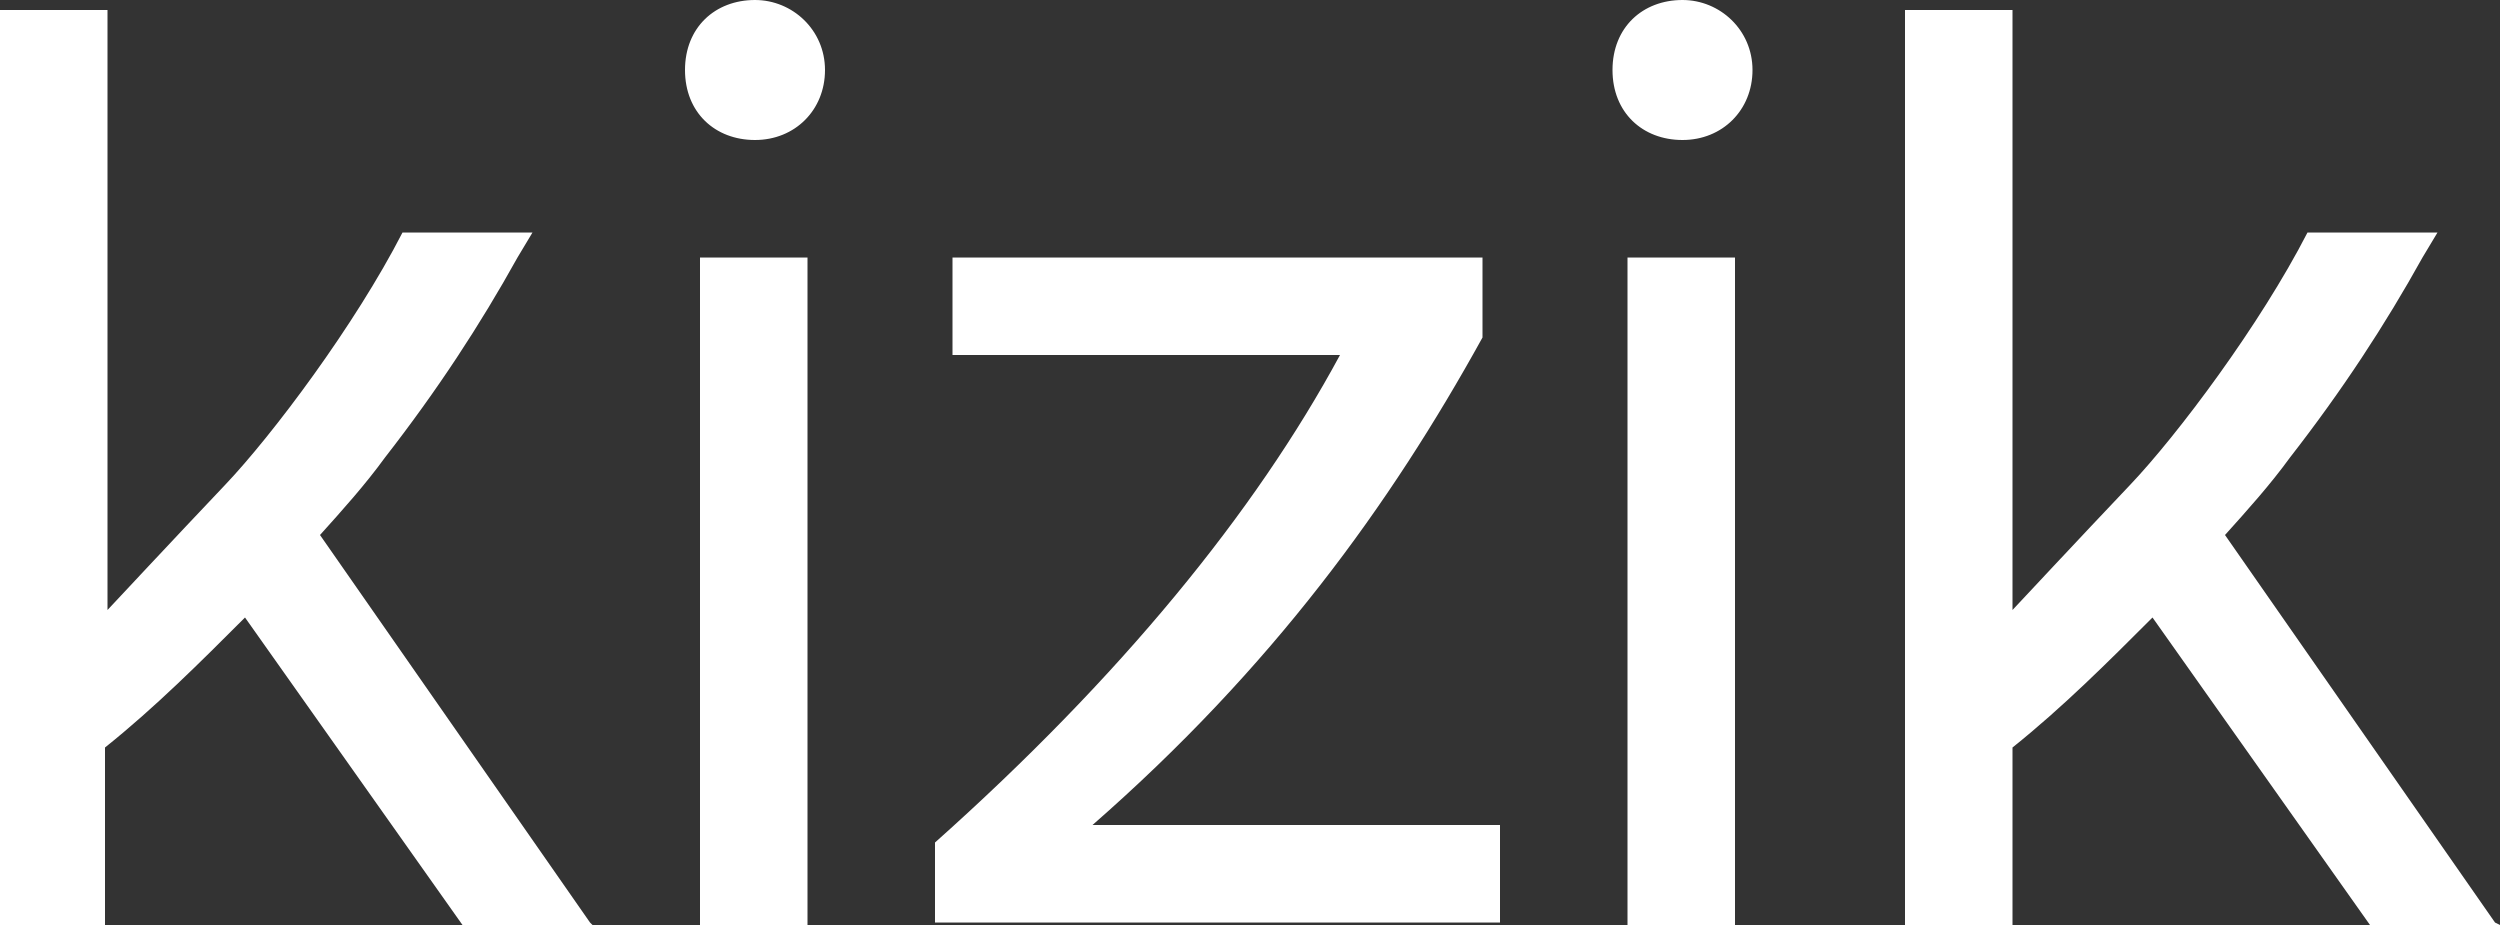 <?xml version="1.0" encoding="UTF-8"?>
<svg id="Livello_1" xmlns="http://www.w3.org/2000/svg" version="1.1" viewBox="0 0 100 37">
  <rect x="0" y="0" width="100" height="37" fill="#333333" stroke="none"/>
  <!-- Generator: Adobe Illustrator 29.1.0, SVG Export Plug-In . SVG Version: 2.1.0 Build 142)  -->
  <defs>
    <style>
      .st0 {
        fill: #fff;
      }
    </style>
  </defs>
  <path class="st0" d="M23.7,37h-5.2l-8.7-12.3c-1.8,1.8-3.6,3.6-5.6,5.2h0v7.1H0V.4h4.3v24s2.8-3,4.7-5c1.9-2,5.2-6.4,7.1-10.1h5.2s-.6,1-.6,1c-1.5,2.7-3.2,5.3-5.3,8-.8,1.1-1.7,2.1-2.6,3.1l10.8,15.5h0ZM28,10.3v26.7h4.3V10.3h-4.3,0ZM30.2,0C28.6,0,27.4,1.1,27.4,2.8s1.2,2.8,2.8,2.8,2.8-1.2,2.8-2.8S31.7,0,30.2,0ZM65.1,10.3v26.7h4.3V10.3h-4.3ZM67.3,0c-1.6,0-2.8,1.1-2.8,2.8s1.2,2.8,2.8,2.8,2.8-1.2,2.8-2.8S68.8,0,67.3,0h0ZM100,37h-5.2l-8.7-12.3c-1.8,1.8-3.6,3.6-5.6,5.2h0v7.1h-4.3V.4h4.3v24s2.8-3,4.7-5c1.9-2,5.2-6.4,7.1-10.1h5.2s-.6,1-.6,1c-1.5,2.7-3.2,5.3-5.3,8-.8,1.1-1.7,2.1-2.6,3.1l10.8,15.5h0ZM43.7,33c7.2-6.3,11.9-12.8,15.6-19.5v-3.2h-21.2v3.9h15.5c-3.4,6.3-8.8,12.9-16.2,19.5v3.2h22.6v-3.9s-16.3,0-16.3,0Z"/>
</svg>
